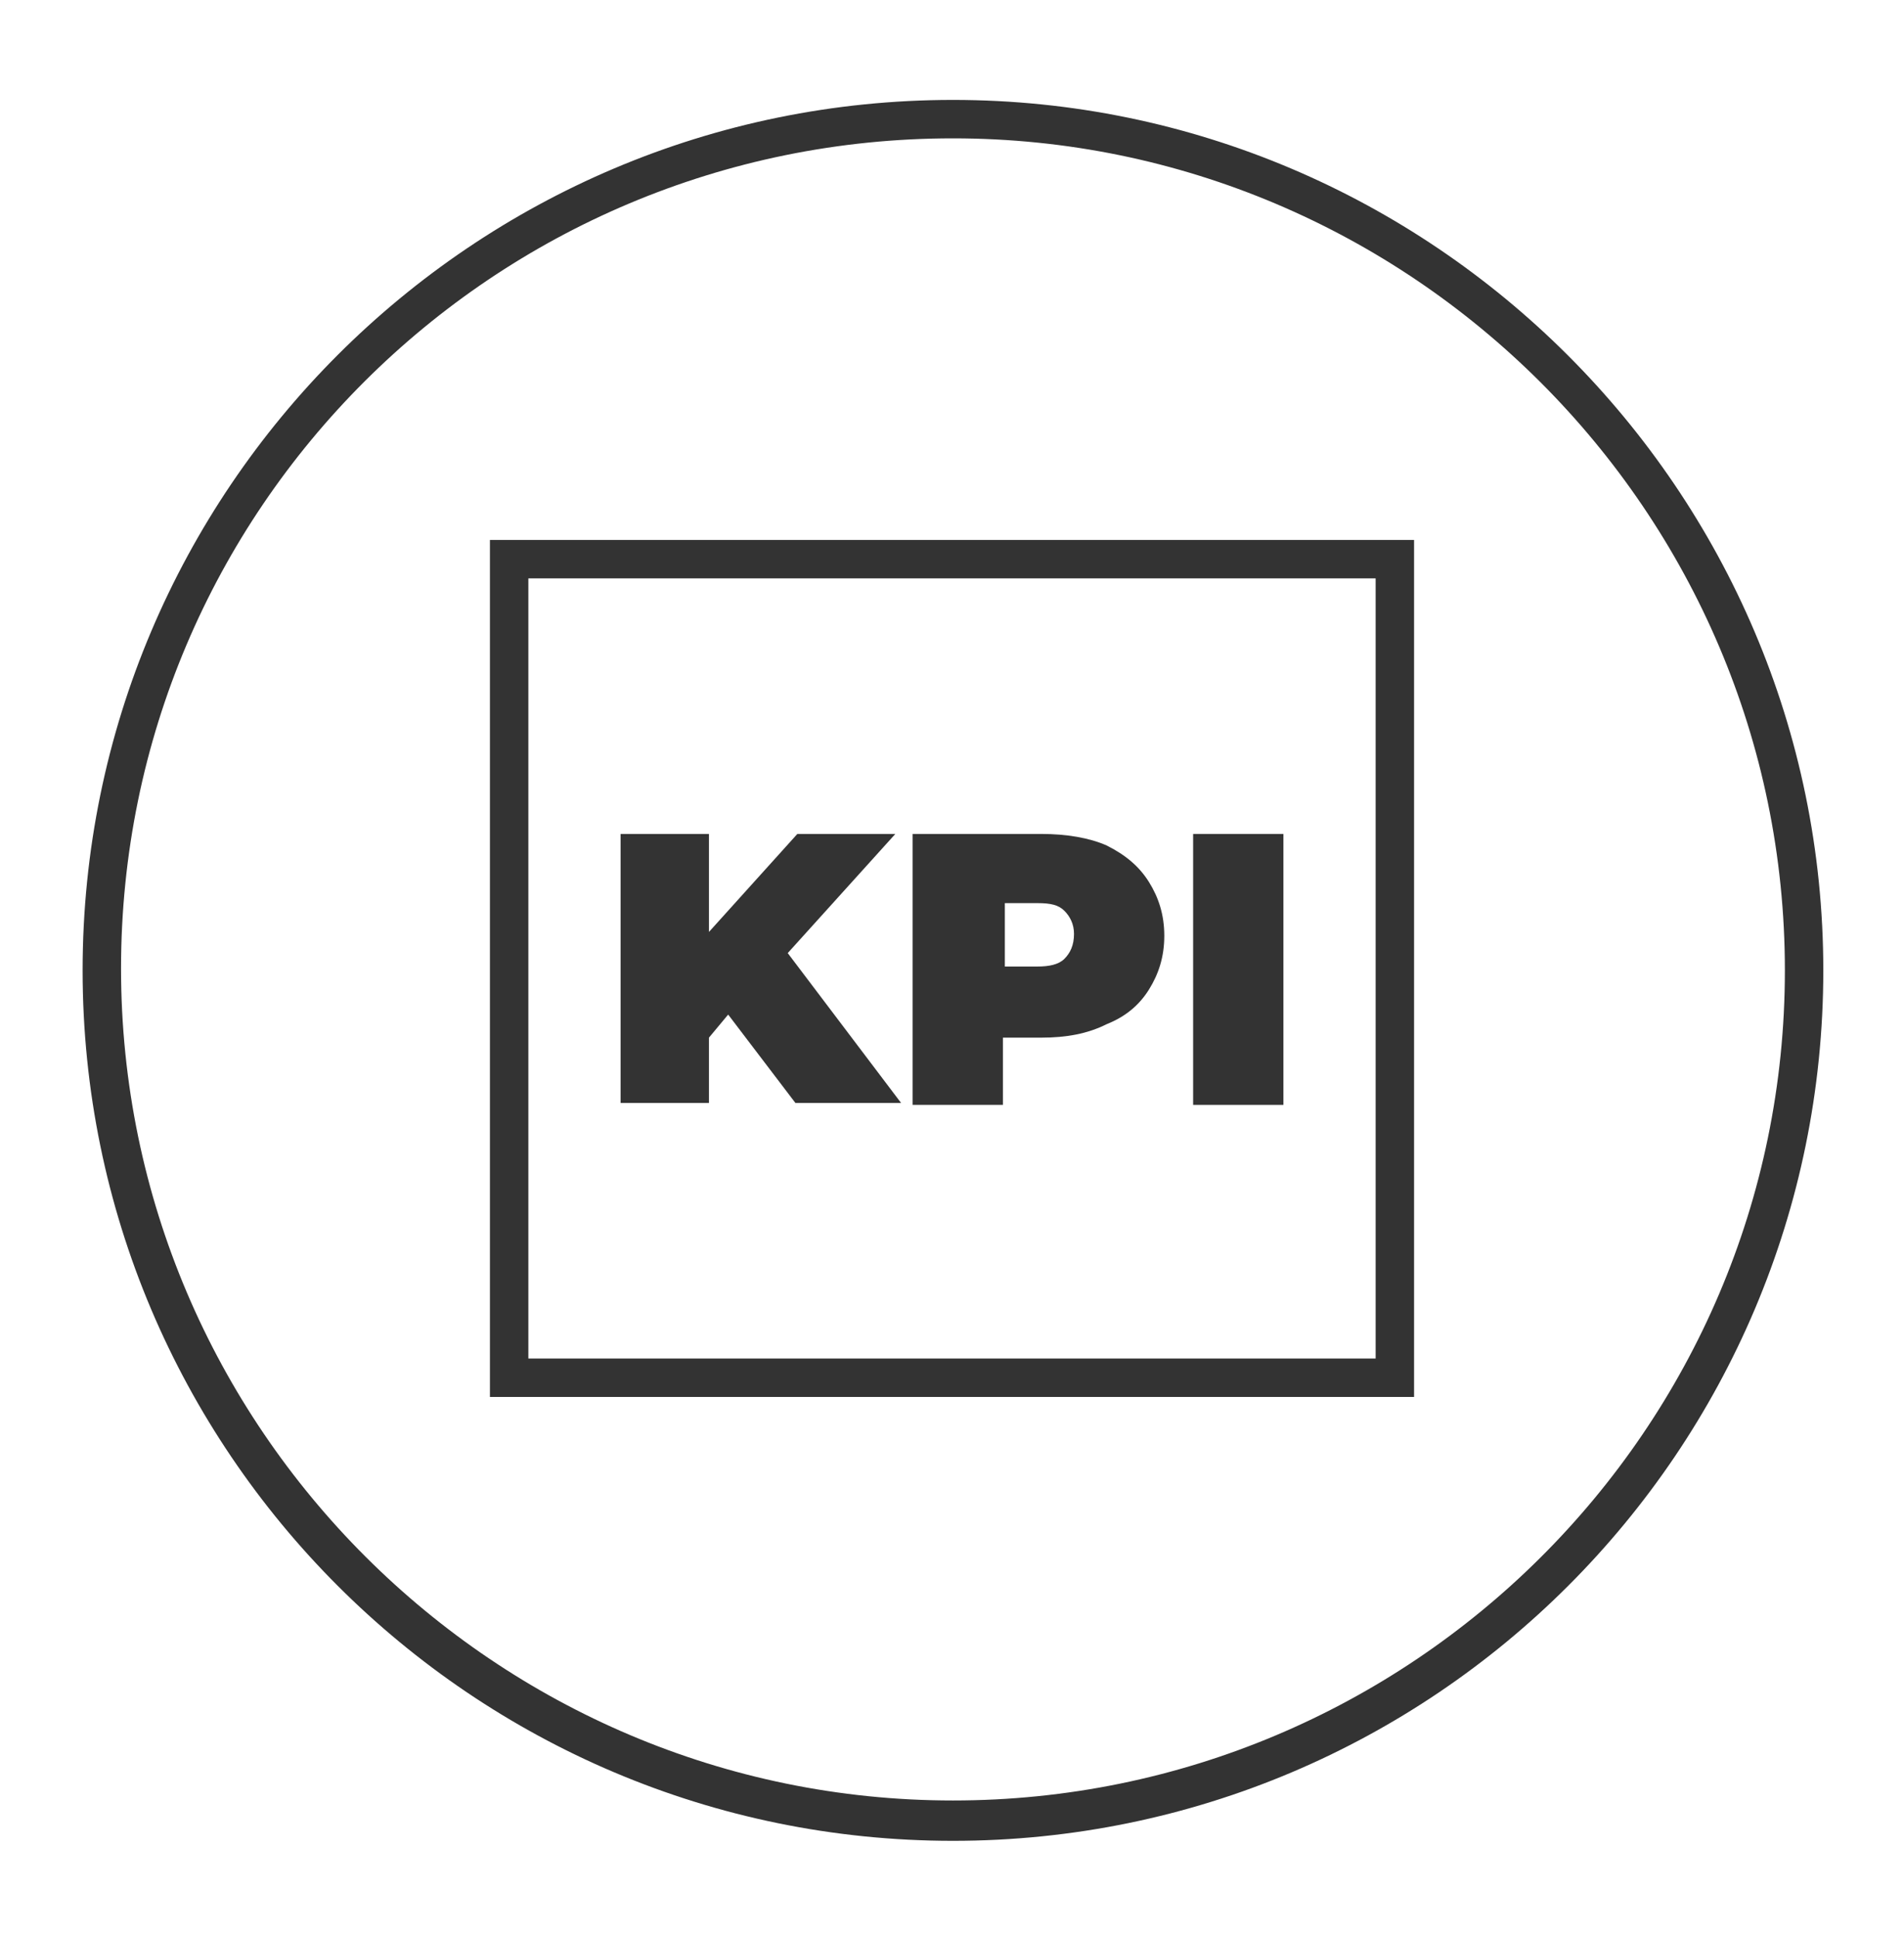 <?xml version="1.0" encoding="utf-8"?>
<!-- Generator: Adobe Illustrator 28.1.0, SVG Export Plug-In . SVG Version: 6.00 Build 0)  -->
<svg version="1.1" id="Layer_1" xmlns="http://www.w3.org/2000/svg" xmlns:xlink="http://www.w3.org/1999/xlink" x="0px" y="0px"
	 viewBox="0 0 99.1 100.8" style="enable-background:new 0 0 99.1 100.8;" xml:space="preserve">
<style type="text/css">
	.st0{fill:#333333;}
</style>
<g>
	<path class="st0" d="M49.6,5.2c-25,0-45.3,20.3-45.3,45.3s20.3,45.3,45.3,45.3c25,0,45.3-20.3,45.3-45.3S74.5,5.2,49.6,5.2z
		 M49.6,93.7c-23.8,0-43.3-19.4-43.3-43.3S25.7,7.2,49.6,7.2c23.8,0,43.3,19.4,43.3,43.3S73.4,93.7,49.6,93.7z"/>
	<polygon class="st0" points="46.6,43.4 41.5,43.4 36.9,48.5 36.9,43.4 32.3,43.4 32.3,57.4 36.9,57.4 36.9,54 37.9,52.8 41.4,57.4 
		46.9,57.4 41,49.6 	"/>
	<path class="st0" d="M57.6,44c-0.9-0.4-2.1-0.6-3.4-0.6h-6.7v14.1h4.7V54h2c1.3,0,2.4-0.2,3.4-0.7c1-0.4,1.7-1,2.2-1.8
		c0.5-0.8,0.8-1.7,0.8-2.8s-0.3-2-0.8-2.8C59.3,45.1,58.6,44.5,57.6,44z M55.4,49.9c-0.3,0.3-0.8,0.4-1.4,0.4h-1.7V47h1.7
		c0.7,0,1.1,0.1,1.4,0.4c0.3,0.3,0.5,0.7,0.5,1.2C55.9,49.2,55.7,49.6,55.4,49.9z"/>
	<rect x="62.1" y="43.4" class="st0" width="4.7" height="14.1"/>
	<path class="st0" d="M25.5,72.7h48.1V28.1H25.5V72.7z M27.5,30.1h44.1v40.6H27.5V30.1z"/>
</g>
</svg>
